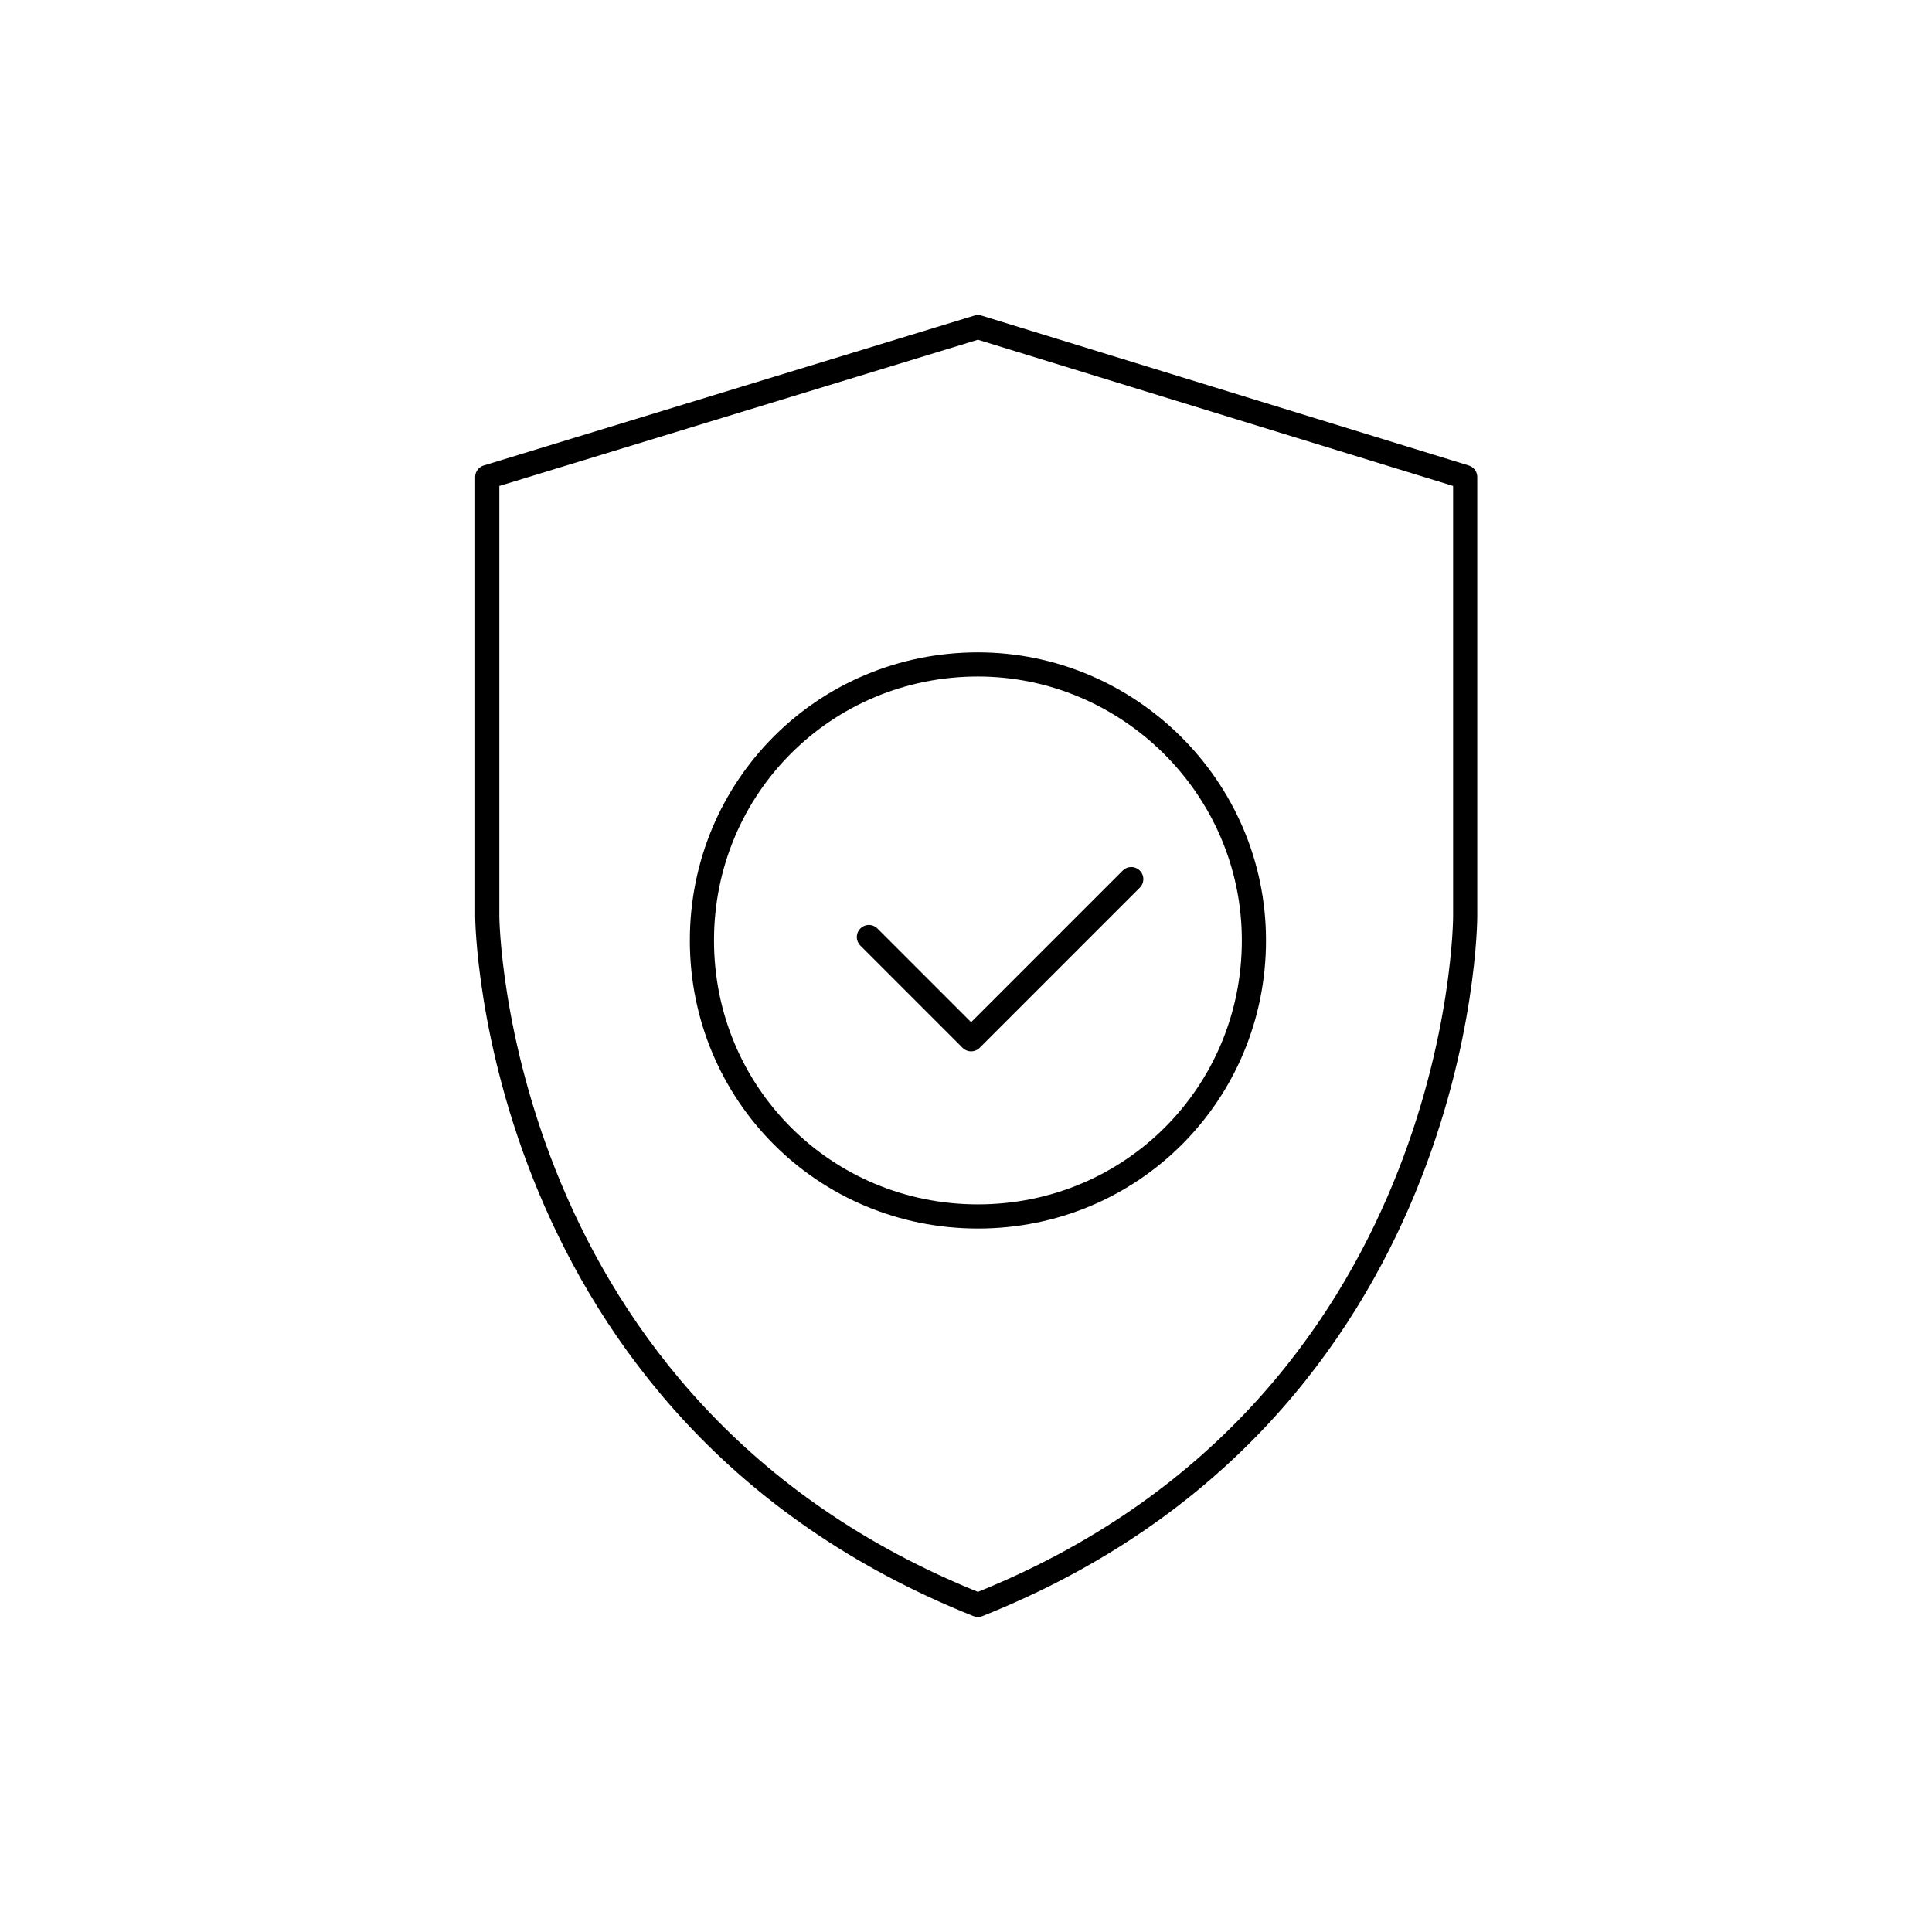 <?xml version="1.0" encoding="utf-8"?>
<svg xmlns="http://www.w3.org/2000/svg" xmlns:xlink="http://www.w3.org/1999/xlink" version="1.1" id="Ebene_1" x="0px" y="0px" viewBox="0 0 56.7 56.7" style="enable-background:new 0 0 56.7 56.7;">
<style type="text/css">
	.st0{fill:none;stroke:#000000;stroke-width:0.709;stroke-linecap:round;stroke-linejoin:round;stroke-miterlimit:2;}
</style>
<g>
	<path class="st0" d="M36.8,27.6c0,4.5-3.6,8.1-8.1,8.1c-4.5,0-8.1-3.6-8.1-8.1c0-4.5,3.6-8.1,8.1-8.1&#xA;		C33.1,19.5,36.8,23.1,36.8,27.6z"/>
	<polyline class="st0" points="25.5,27.5 28.5,30.5 33.2,25.8"/>
	<path class="st0" d="M28.7,47.1C43,41.4,43,26.9,43,26.9V14L28.7,9.6L14.3,14v12.9C14.3,26.9,14.4,41.4,28.7,47.1"/>
</g>
</svg>